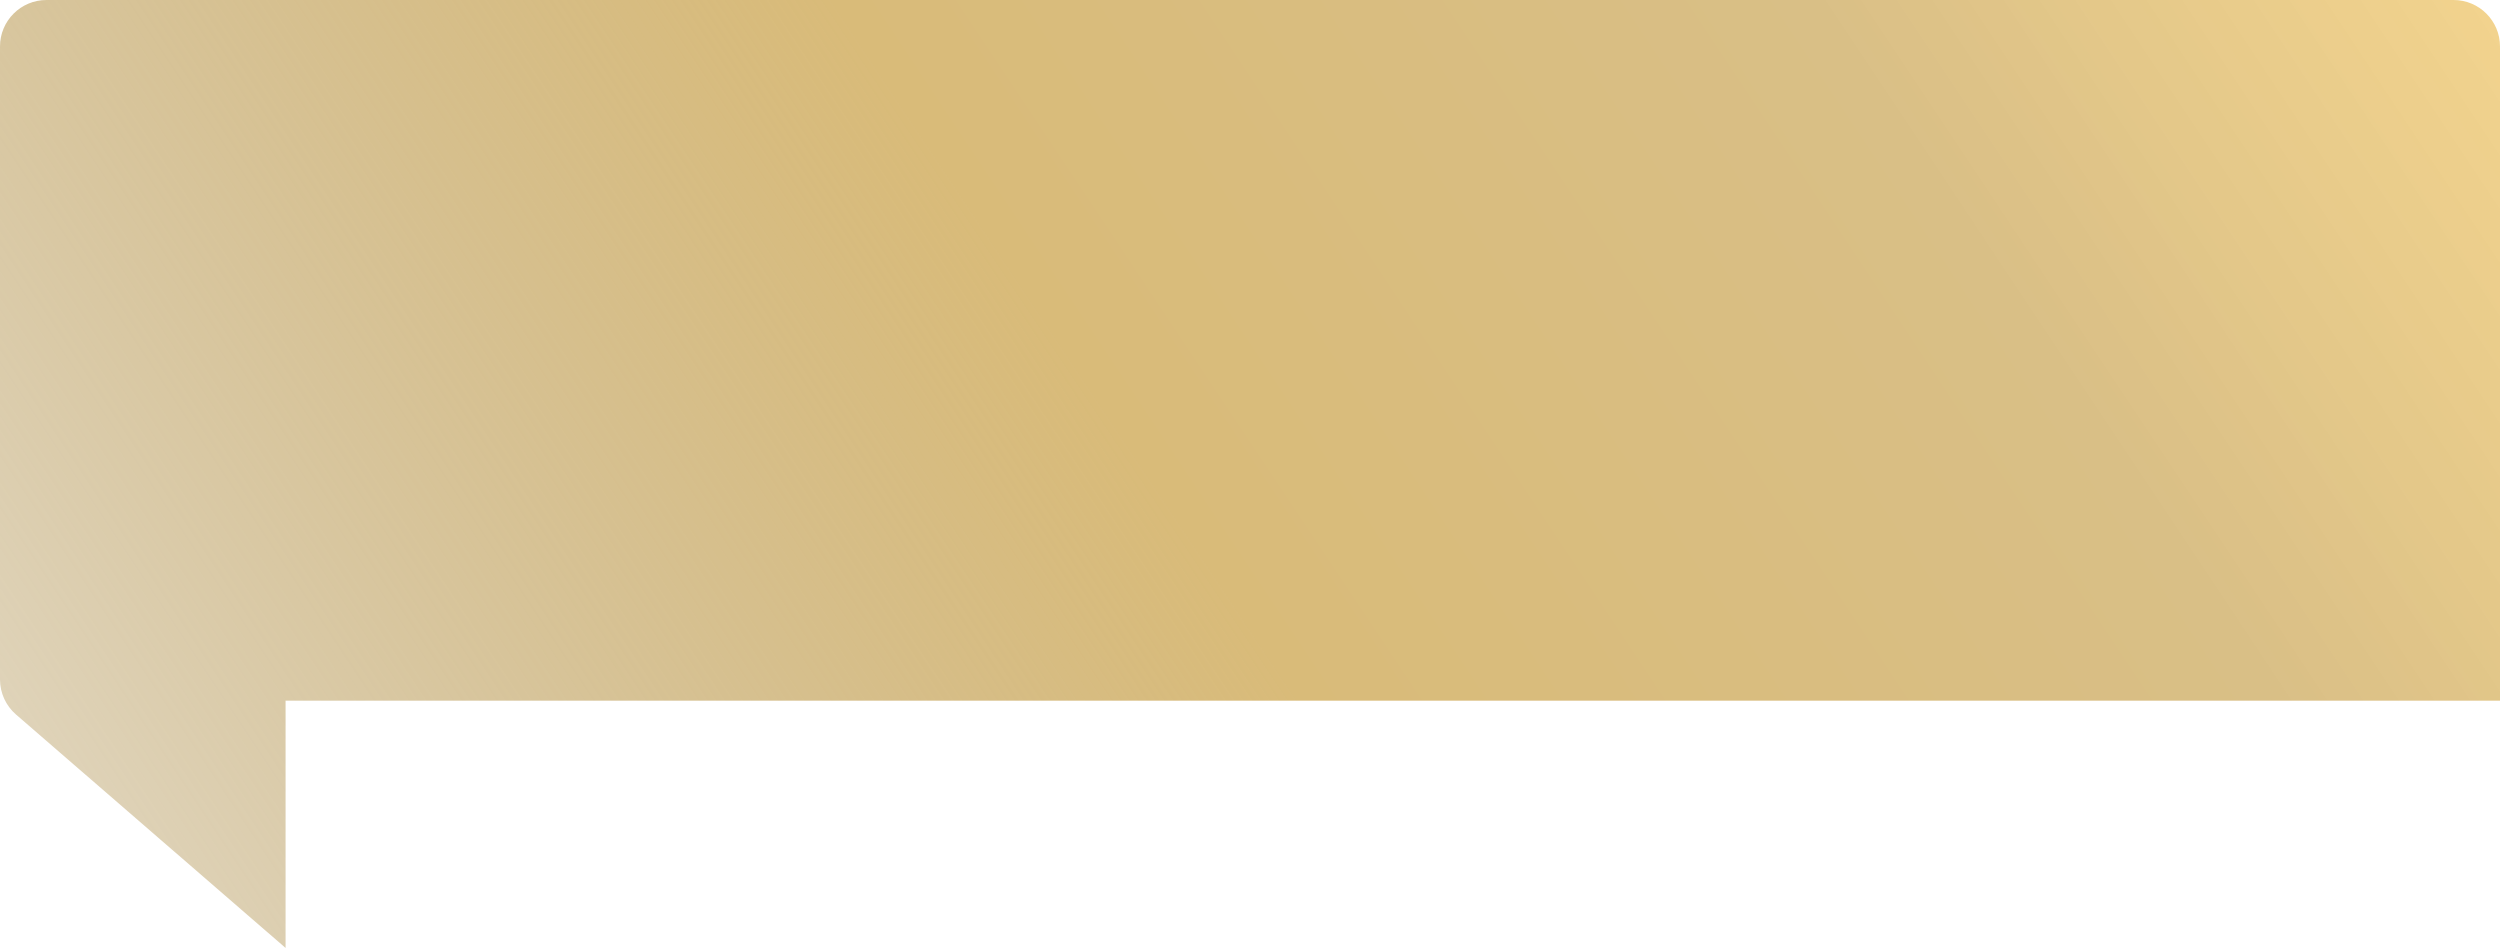 <?xml version="1.0" encoding="UTF-8"?> <svg xmlns="http://www.w3.org/2000/svg" width="269" height="102" viewBox="0 0 269 102" fill="none"> <path d="M264 0C266.761 0 269 2.239 269 5V75.391H30.728V102L1.727 76.887C0.63 75.937 0 74.558 0 73.107V5C0 2.239 2.239 0 5 0H264Z" fill="url(#paint0_linear_6_260)"></path> <defs> <linearGradient id="paint0_linear_6_260" x1="388" y1="-64" x2="-22" y2="209" gradientUnits="userSpaceOnUse"> <stop stop-color="#D9BB79"></stop> <stop offset="0.217" stop-color="#FCD784" stop-opacity="0.89"></stop> <stop offset="0.399" stop-color="#D9BF86"></stop> <stop offset="0.576" stop-color="#D9BB79"></stop> <stop offset="0.91" stop-color="#A3874A" stop-opacity="0.18"></stop> </linearGradient> </defs> </svg> 